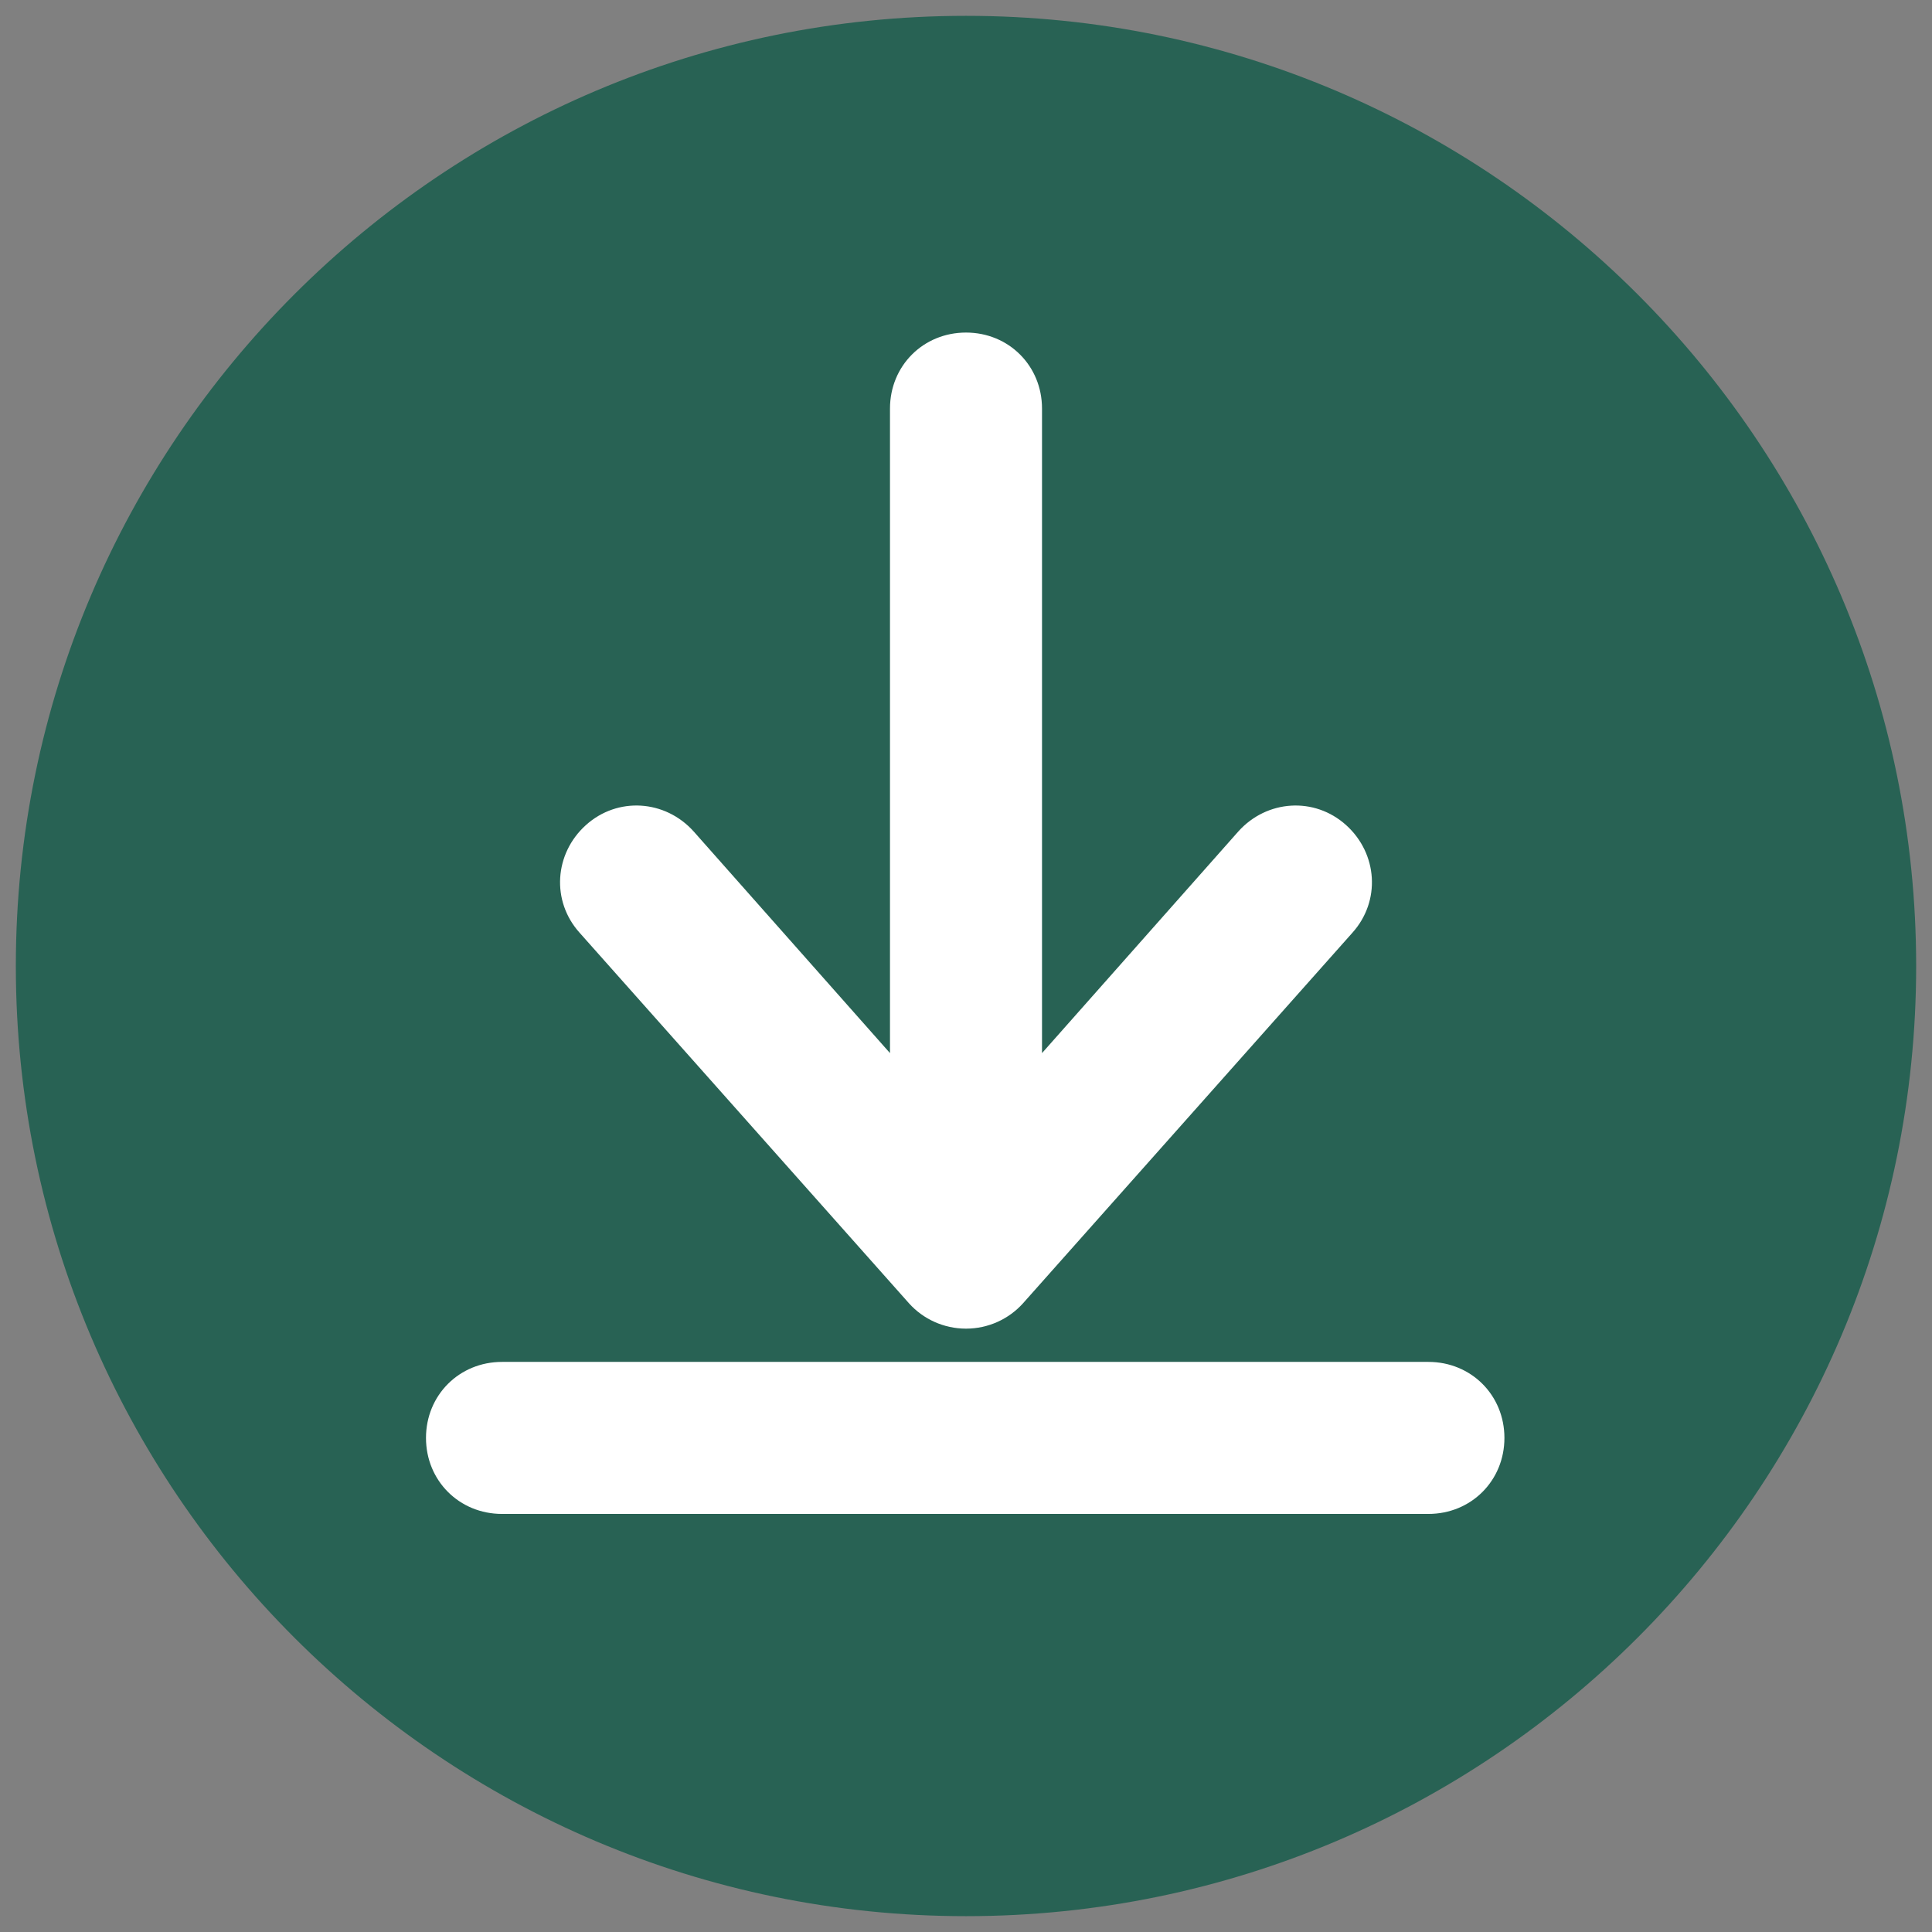 <?xml version="1.0" encoding="UTF-8"?>
<svg id="Capa_1" xmlns="http://www.w3.org/2000/svg" version="1.1" viewBox="0 0 122 122">
  <rect x="0" y="0" width="122" height="122" fill="#808080" stroke="none"/>
  <!-- Generator: Adobe Illustrator 29.1.0, SVG Export Plug-In . SVG Version: 2.1.0 Build 142)  -->
  <defs>
    <style>
      .st0 {
        fill: #fff;
      }

      .st1 {
        fill: #286254;
      }
    </style>
  </defs>
  <path class="st1" d="M61,1C27.9,1,1,27.9,1,61s26.9,60,60,60,60-26.9,60-60S94.1,1,61,1Z"/>
  <g>
    <path class="st0" d="M57.4,82.3c.9,1,2.2,1.6,3.6,1.6s2.7-.6,3.6-1.6l20.8-23.4c1.8-2,1.6-5-.4-6.8-2-1.8-5-1.6-6.8.4l-12.4,14V25.8c0-2.7-2.1-4.8-4.8-4.8s-4.8,2.1-4.8,4.8v40.7l-12.4-14c-1.8-2-4.8-2.2-6.8-.4-2,1.8-2.2,4.8-.4,6.8l20.8,23.4Z"/>
    <path class="st0" d="M90.3,86H31.7c-2.7,0-4.8,2.1-4.8,4.8s2.1,4.8,4.8,4.8h58.5c2.7,0,4.8-2.1,4.8-4.8s-2.1-4.8-4.8-4.8Z"/>
  </g>
</svg>